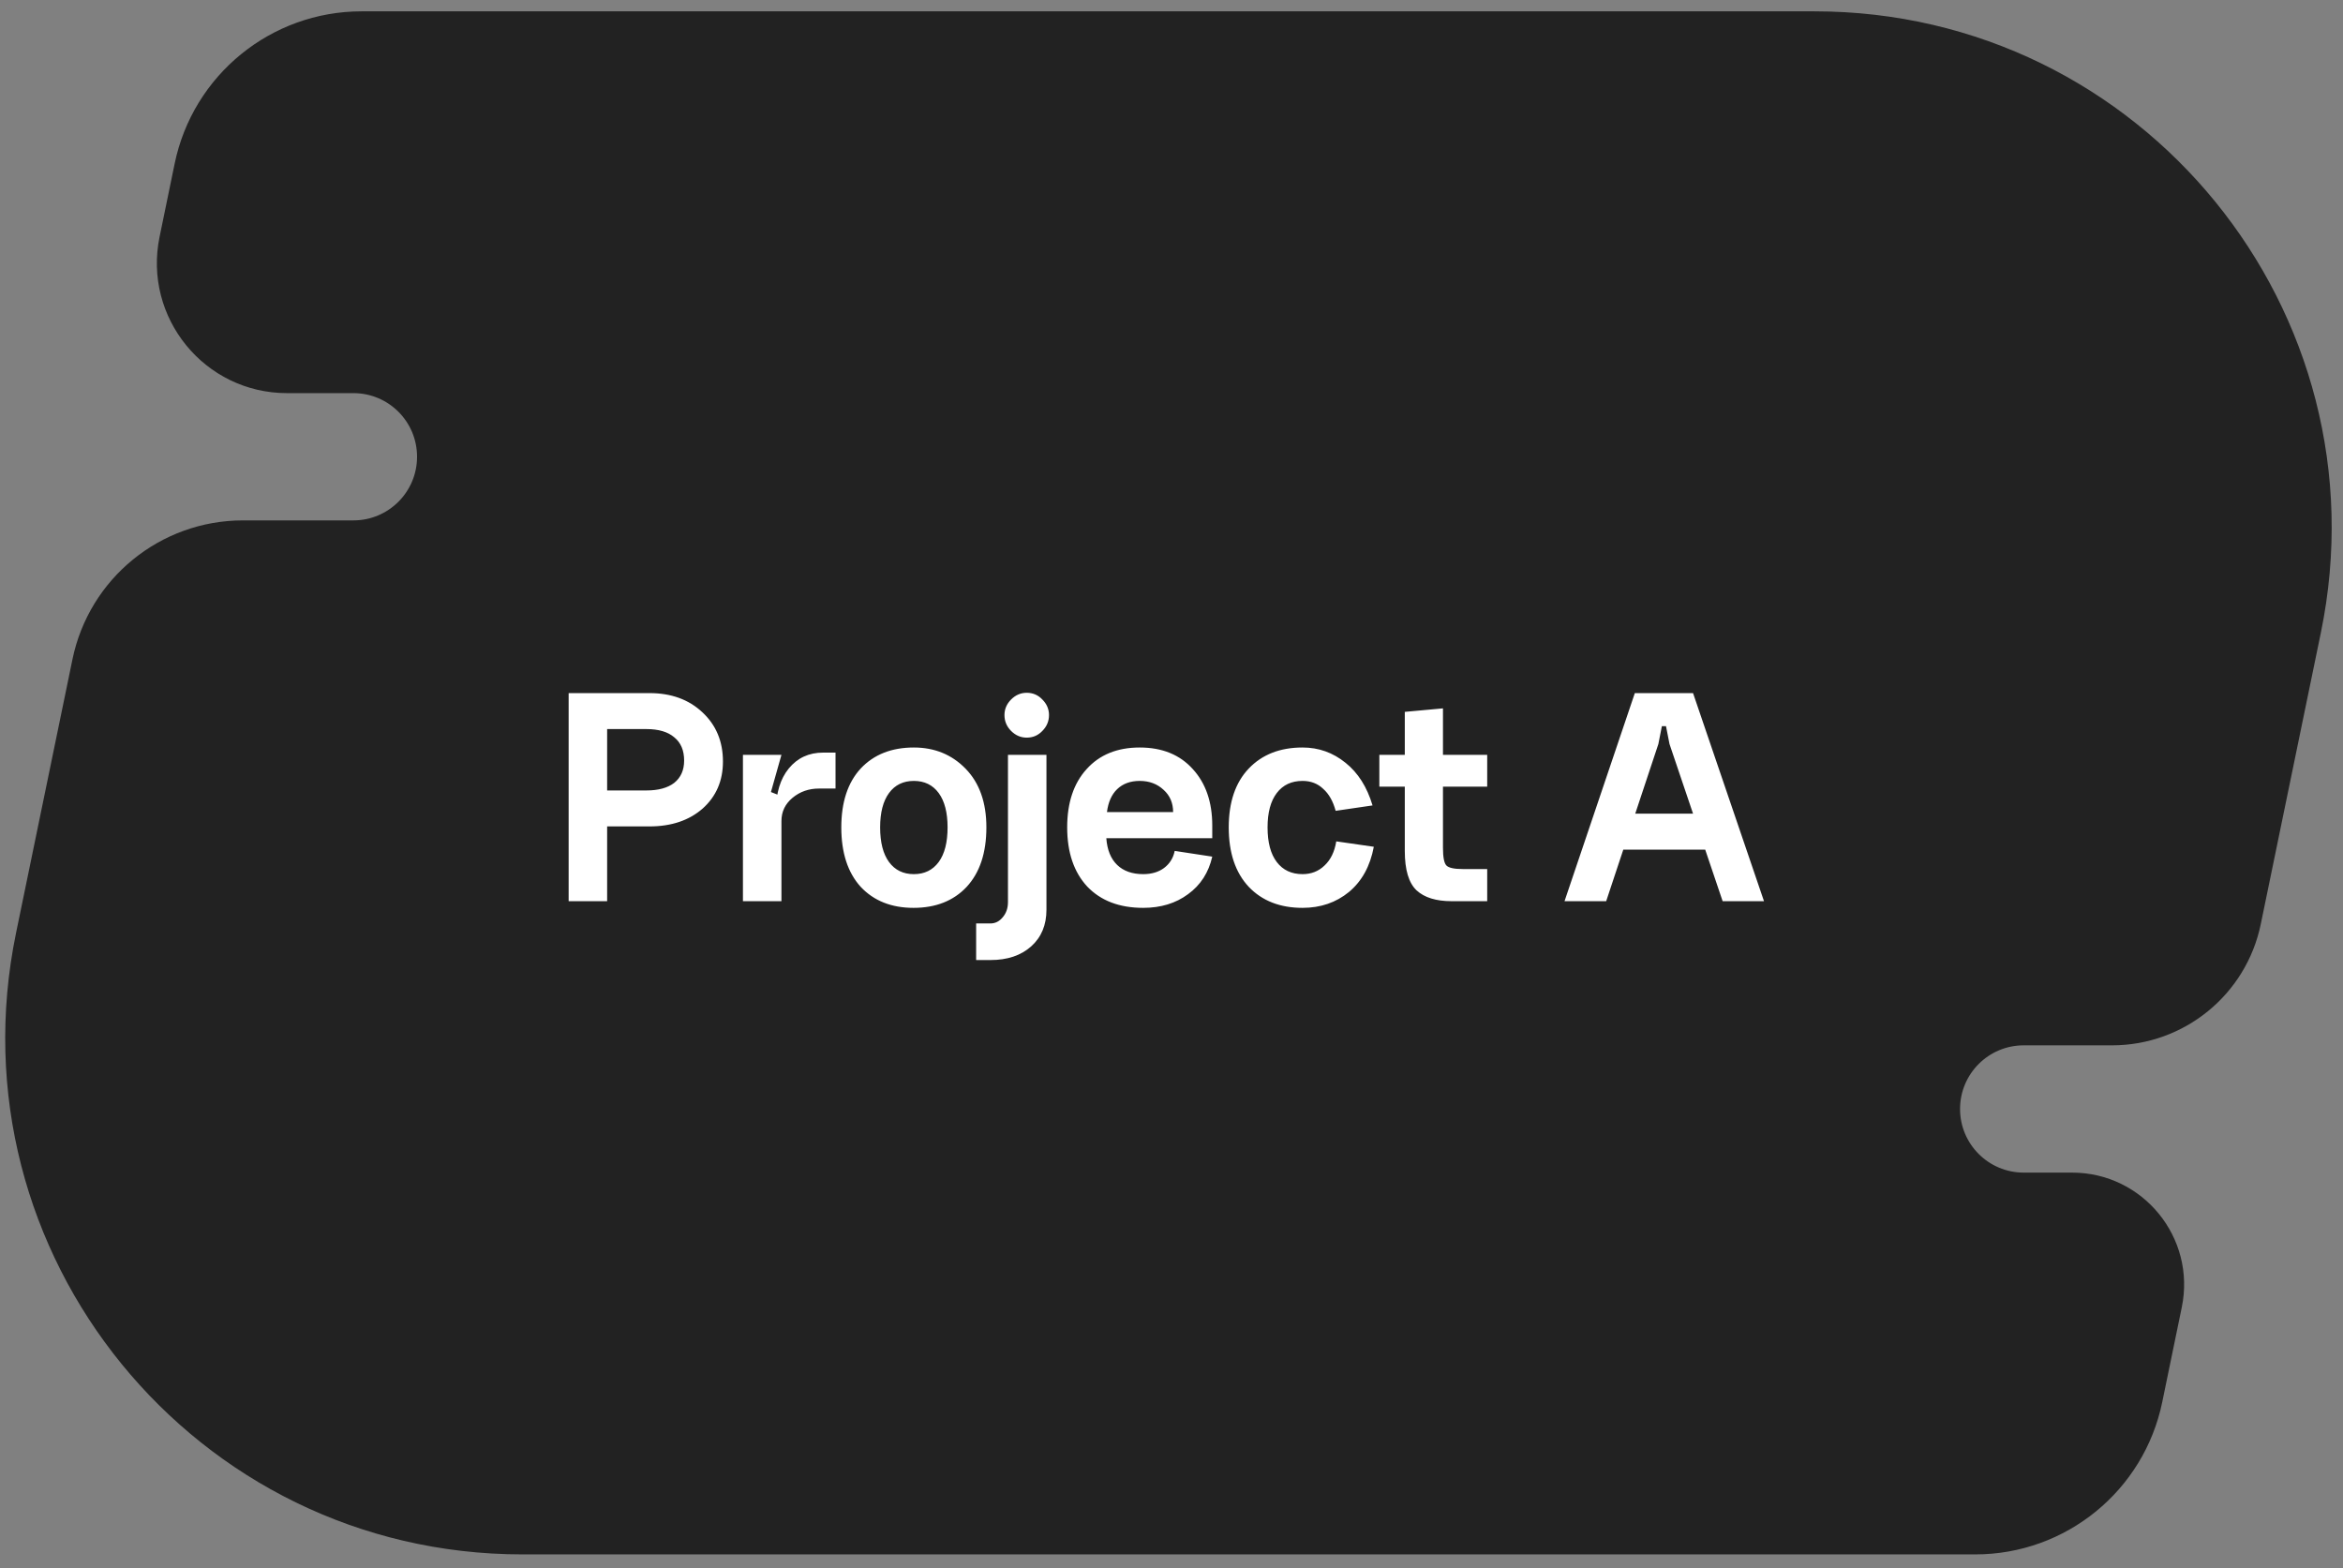 <?xml version="1.0" encoding="UTF-8"?> <svg xmlns="http://www.w3.org/2000/svg" width="124" height="83" viewBox="0 0 124 83" fill="none"><rect x="0" y="0" width="124" height="83" fill="#808080" stroke="none"/> <path d="M9.243 8.662C10.211 3.968 14.345 0.6 19.137 0.6L96.031 0.6C113.363 0.6 126.328 16.511 122.828 33.486L119.649 48.904C118.879 52.641 115.589 55.321 111.774 55.321H107.101C105.241 55.321 103.733 56.829 103.733 58.689C103.733 60.548 105.241 62.056 107.101 62.056H109.662C113.417 62.056 116.226 65.504 115.468 69.182L114.434 74.199C113.466 78.893 109.333 82.261 104.539 82.261H27.646C10.314 82.261 -2.651 66.35 0.849 49.375L3.835 34.893C4.718 30.611 8.487 27.54 12.859 27.54H18.705C20.564 27.54 22.072 26.032 22.072 24.172C22.072 22.312 20.564 20.805 18.705 20.805H15.188C10.827 20.805 7.565 16.802 8.446 12.53L9.243 8.662Z" fill="#222222"></path> <path d="M30.095 47.692V36.68H34.372C35.517 36.68 36.448 37.017 37.167 37.69C37.896 38.364 38.261 39.234 38.261 40.3C38.261 41.322 37.902 42.152 37.184 42.792C36.465 43.421 35.528 43.735 34.372 43.735H32.132V47.692H30.095ZM32.132 41.832H34.203C34.843 41.832 35.337 41.698 35.685 41.428C36.033 41.148 36.207 40.755 36.207 40.25C36.207 39.711 36.033 39.301 35.685 39.02C35.348 38.729 34.854 38.583 34.203 38.583H32.132V41.832ZM39.319 39.947H41.357L40.801 41.916L41.357 42.135V47.692H39.319V39.947ZM43.343 41.731C42.805 41.731 42.339 41.894 41.946 42.219C41.553 42.545 41.357 42.955 41.357 43.449L41.07 42.893C41.07 41.961 41.295 41.221 41.744 40.67C42.204 40.109 42.81 39.829 43.562 39.829H44.219V41.731H43.343ZM46.58 43.785C46.58 44.582 46.737 45.194 47.051 45.621C47.365 46.047 47.803 46.261 48.364 46.261C48.925 46.261 49.363 46.047 49.678 45.621C49.992 45.194 50.149 44.582 50.149 43.785C50.149 43 49.992 42.394 49.678 41.967C49.363 41.54 48.925 41.327 48.364 41.327C47.803 41.327 47.365 41.54 47.051 41.967C46.737 42.394 46.58 43 46.58 43.785ZM44.525 43.785C44.525 42.45 44.868 41.411 45.552 40.67C46.248 39.93 47.186 39.559 48.364 39.559C49.464 39.559 50.379 39.935 51.109 40.687C51.838 41.439 52.203 42.472 52.203 43.785C52.203 45.132 51.855 46.182 51.159 46.934C50.463 47.675 49.526 48.045 48.347 48.045C47.18 48.045 46.248 47.675 45.552 46.934C44.868 46.182 44.525 45.132 44.525 43.785ZM53.16 37.842C53.16 37.528 53.278 37.252 53.513 37.017C53.749 36.781 54.024 36.663 54.338 36.663C54.664 36.663 54.939 36.781 55.163 37.017C55.399 37.252 55.517 37.528 55.517 37.842C55.517 38.167 55.399 38.448 55.163 38.684C54.939 38.919 54.664 39.037 54.338 39.037C54.024 39.037 53.749 38.919 53.513 38.684C53.278 38.448 53.16 38.167 53.16 37.842ZM53.345 39.947H55.382V48.146C55.382 48.954 55.113 49.6 54.574 50.083C54.035 50.565 53.317 50.807 52.419 50.807H51.661V48.87H52.419C52.677 48.87 52.896 48.758 53.076 48.533C53.255 48.32 53.345 48.056 53.345 47.742V39.947ZM58.55 44.358C58.595 44.975 58.786 45.447 59.123 45.772C59.459 46.098 59.92 46.261 60.503 46.261C60.941 46.261 61.306 46.154 61.598 45.941C61.901 45.716 62.092 45.413 62.17 45.031L64.157 45.334C63.966 46.176 63.54 46.839 62.877 47.321C62.226 47.804 61.435 48.045 60.503 48.045C59.246 48.045 58.258 47.669 57.54 46.917C56.833 46.154 56.479 45.11 56.479 43.785C56.479 42.483 56.822 41.456 57.506 40.704C58.191 39.941 59.128 39.559 60.318 39.559C61.508 39.559 62.445 39.941 63.13 40.704C63.815 41.456 64.157 42.45 64.157 43.684V44.358H58.55ZM58.584 42.977H62.086C62.086 42.495 61.918 42.102 61.581 41.799C61.244 41.484 60.823 41.327 60.318 41.327C59.824 41.327 59.426 41.473 59.123 41.765C58.831 42.045 58.651 42.45 58.584 42.977ZM72.64 42.624L70.687 42.91C70.552 42.405 70.333 42.017 70.03 41.748C69.738 41.468 69.373 41.327 68.936 41.327C68.352 41.327 67.897 41.54 67.572 41.967C67.246 42.394 67.084 43 67.084 43.785C67.084 44.582 67.246 45.194 67.572 45.621C67.897 46.047 68.352 46.261 68.936 46.261C69.396 46.261 69.783 46.109 70.097 45.806C70.423 45.503 70.631 45.076 70.72 44.526L72.707 44.812C72.516 45.834 72.079 46.631 71.394 47.203C70.709 47.765 69.89 48.045 68.936 48.045C67.746 48.045 66.797 47.675 66.09 46.934C65.383 46.182 65.029 45.132 65.029 43.785C65.029 42.45 65.383 41.411 66.09 40.67C66.797 39.93 67.746 39.559 68.936 39.559C69.789 39.559 70.546 39.829 71.209 40.367C71.871 40.895 72.348 41.647 72.64 42.624ZM76.367 41.63V44.863C76.367 45.368 76.429 45.682 76.552 45.806C76.676 45.929 76.962 45.991 77.411 45.991H78.708V47.692H76.822C76.002 47.692 75.385 47.501 74.97 47.119C74.554 46.726 74.347 46.03 74.347 45.031V41.63H73V39.947H74.347V37.673L76.367 37.488V39.947H78.708V41.63H76.367ZM85.494 43.061H90.73V44.964H85.494V43.061ZM87.767 39.374L85.005 47.692H82.8L86.521 36.68H89.602L93.357 47.692H91.168L88.356 39.374L88.171 38.431H87.952L87.767 39.374Z" fill="white"></path> </svg> 